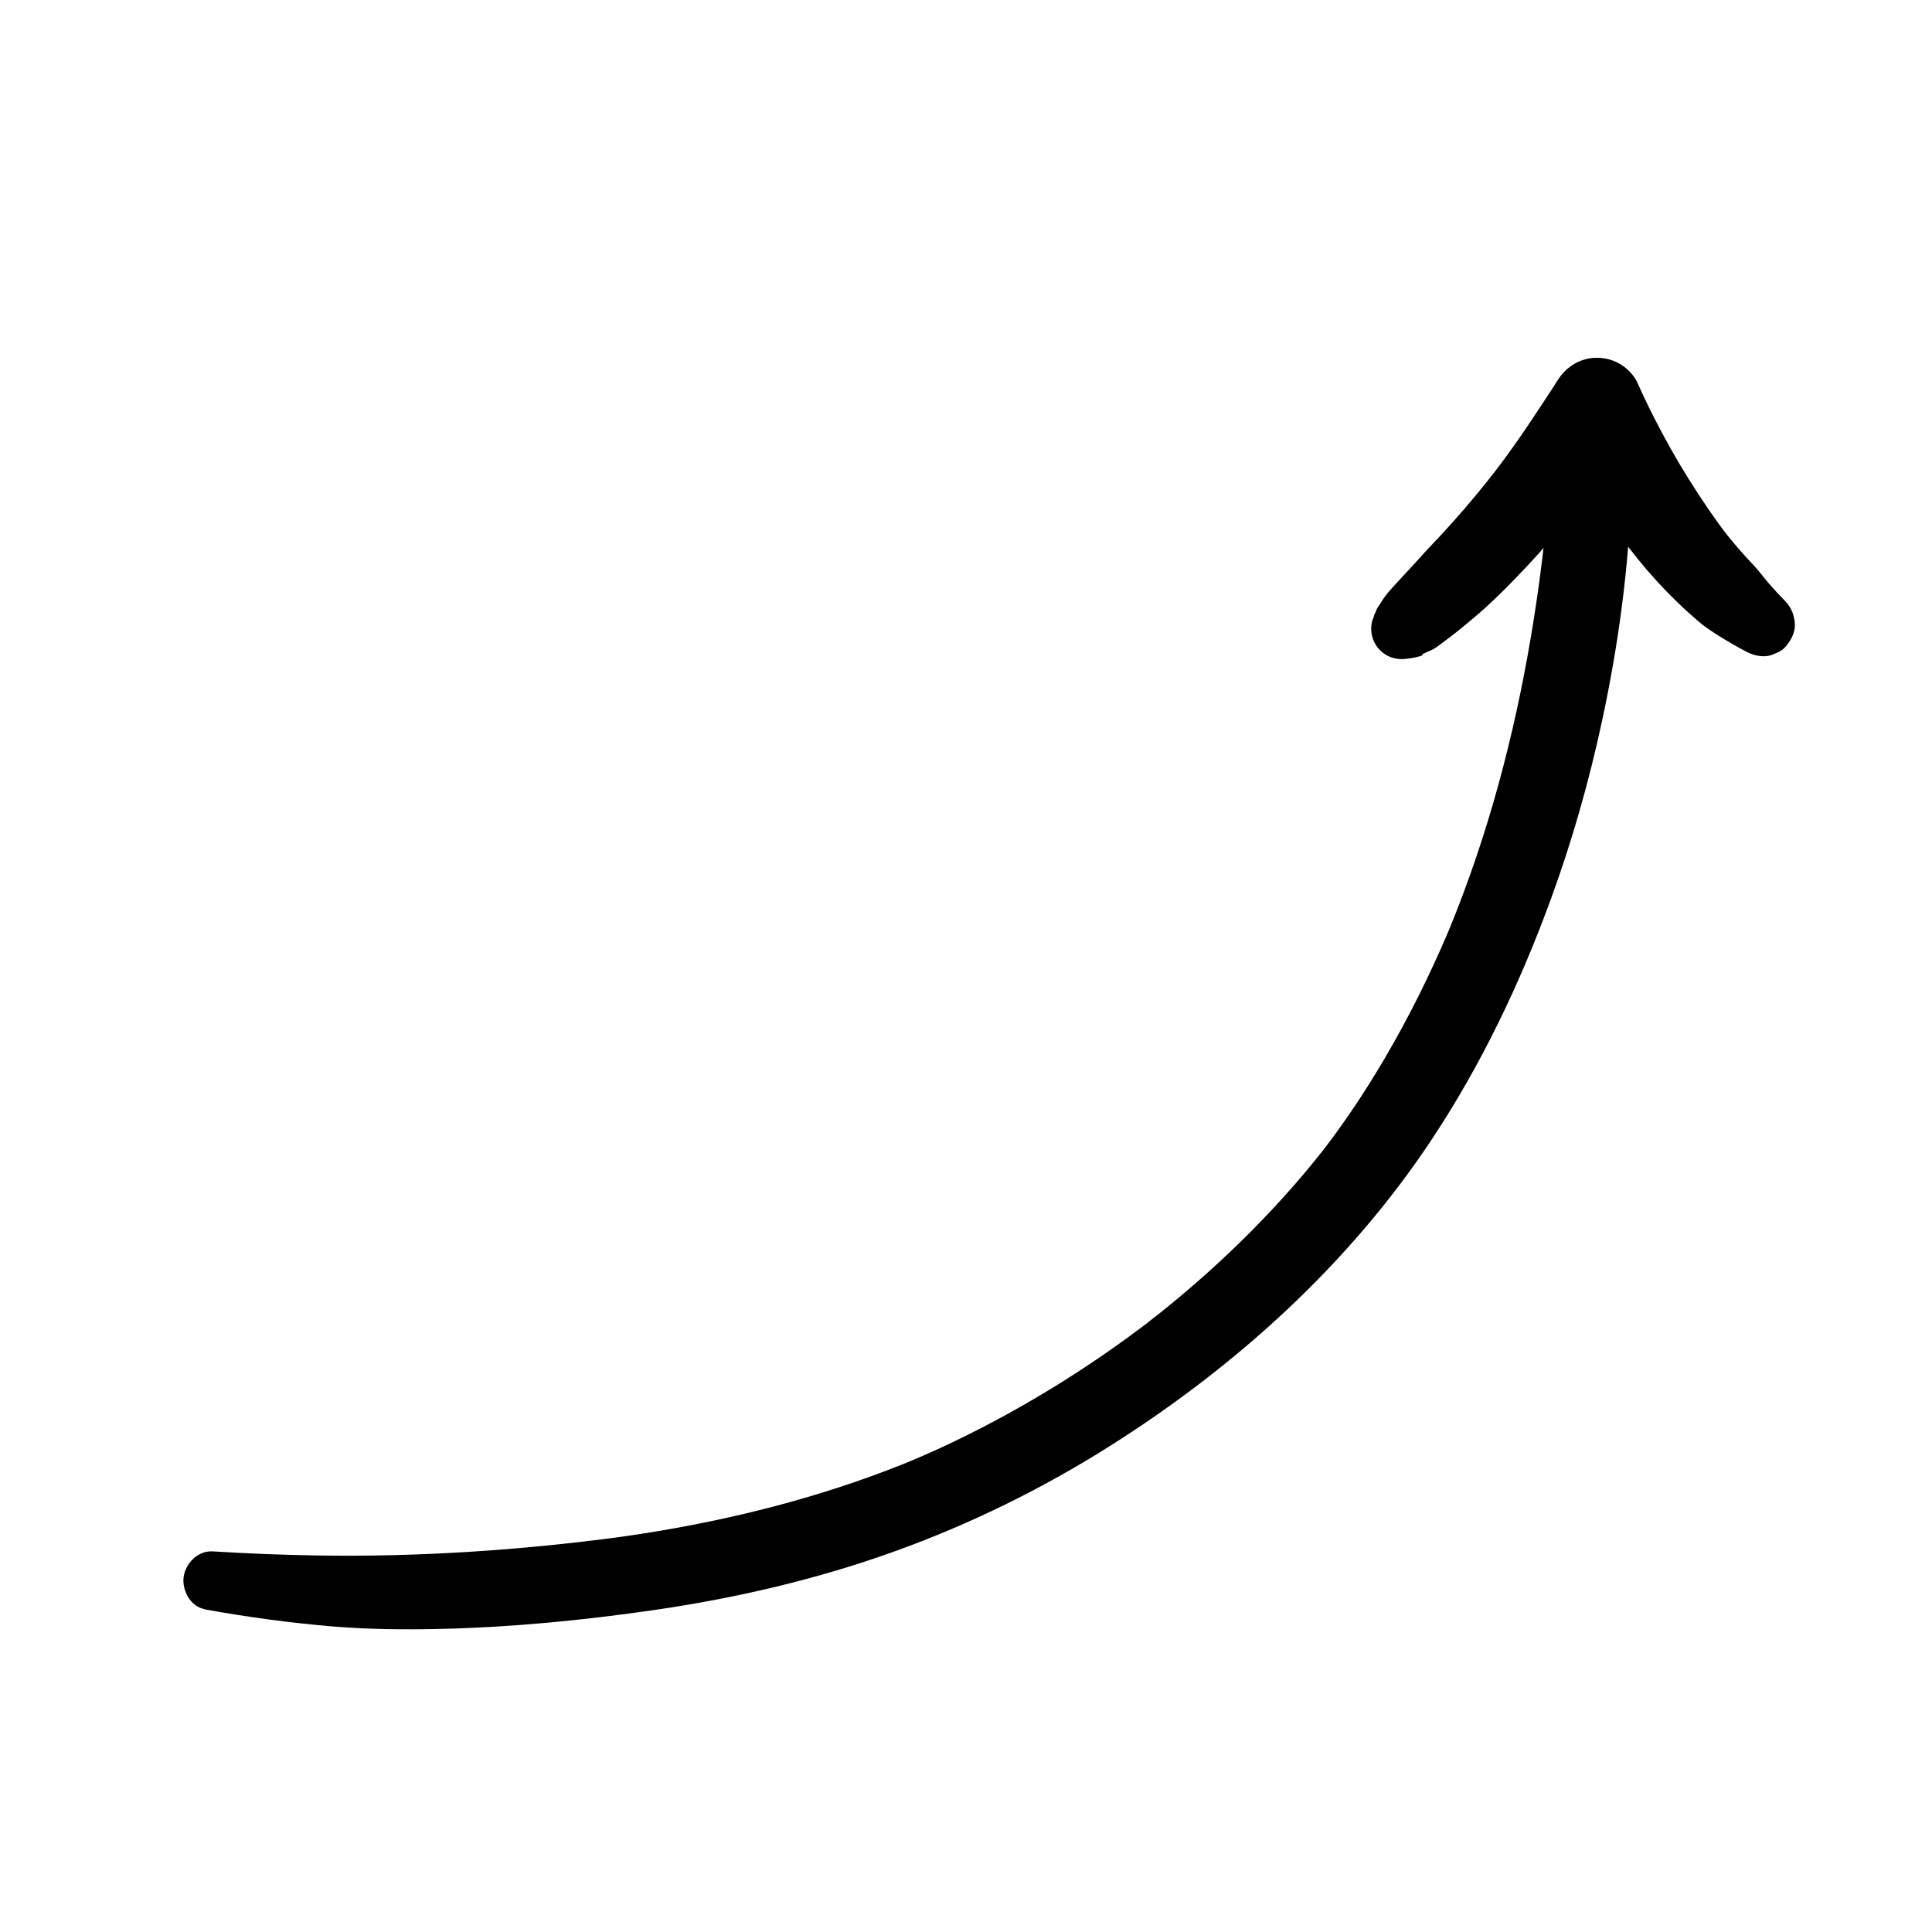 <svg xmlns="http://www.w3.org/2000/svg" width="100pt" height="100pt" viewBox="0 0 100 100"><g><path d="m10.617 83.305c2.203 0.395 4.414 0.699 6.644 0.883 1.828 0.148 3.664 0.168 5.496 0.125 3.711-0.082 7.422-0.445 11.094-0.977 4.25-0.617 8.461-1.594 12.504-3.055 3.863-1.395 7.574-3.215 11.047-5.406 6.543-4.125 12.434-9.445 16.719-15.918 2.566-3.875 4.578-8.102 6.168-12.465 1.09-2.988 1.961-6.055 2.629-9.16 0.848-3.938 1.398-7.984 1.523-12.012 0.031-1.062 0.047-2.121 0.043-3.184-0.004-1.047-0.918-2.051-2.004-2.004-1.145 0.051-1.93 0.879-2.004 2.004-0.188 2.848-0.492 5.699-0.875 8.527l0.078-0.586c-0.703 5.168-1.84 10.293-3.59 15.211-0.398 1.125-0.832 2.238-1.297 3.34l0.219-0.52c-0.094 0.223-0.188 0.441-0.281 0.664l0.219-0.52c-0.957 2.246-2.047 4.438-3.285 6.543-0.465 0.789-0.949 1.57-1.457 2.332-0.484 0.727-0.988 1.441-1.516 2.137-0.051 0.066-0.352 0.457-0.121 0.16 0.219-0.285-0.035 0.047-0.086 0.109-0.172 0.215-0.344 0.43-0.516 0.645-0.324 0.398-0.66 0.793-0.996 1.18-1.418 1.621-2.938 3.148-4.543 4.582-0.805 0.719-1.629 1.414-2.473 2.086-0.207 0.164-0.422 0.32-0.625 0.492-0.012 0.012 0.355-0.273 0.176-0.137-0.047 0.035-0.098 0.074-0.145 0.113-0.129 0.098-0.262 0.195-0.391 0.293-0.422 0.316-0.852 0.629-1.285 0.934-1.746 1.234-3.562 2.375-5.434 3.41-0.934 0.516-1.883 1.008-2.844 1.469-0.457 0.219-0.914 0.434-1.379 0.637-0.254 0.113-0.508 0.223-0.766 0.332-0.207 0.09 0.195-0.082 0.188-0.078-0.062 0.023-0.121 0.051-0.18 0.074-0.16 0.066-0.324 0.133-0.484 0.199-4.336 1.738-8.895 2.891-13.504 3.613-0.559 0.086-1.117 0.168-1.68 0.242l0.531-0.07c-5.223 0.695-10.473 1.047-15.738 0.961-1.797-0.027-3.598-0.102-5.394-0.211-0.754-0.047-1.402 0.617-1.496 1.32-0.094 0.691 0.344 1.535 1.09 1.672z"></path><path d="m72.984 34.078c0.066-0.016 0.133-0.031 0.203-0.047l-0.449 0.059c0.129 0.008 0.367-0.031 0.492-0.059 0.648-0.148 0.266-0.109 0.449-0.199 0.055-0.027 0.109-0.047 0.164-0.074 0.117-0.051 0.238-0.098 0.348-0.16 0.211-0.117 0.406-0.285 0.605-0.43 0.531-0.387 1.039-0.812 1.539-1.234 0.77-0.648 1.484-1.355 2.184-2.082 1.523-1.574 2.926-3.254 4.254-4.996 0.684-0.898 1.324-1.824 1.922-2.785h-4.07c0.785 1.73 1.676 3.406 2.746 4.977 1.164 1.715 2.512 3.297 4.051 4.684 0.309 0.277 0.621 0.559 0.961 0.797 0.211 0.148 0.43 0.285 0.648 0.422 0.449 0.281 0.906 0.543 1.375 0.789 0.375 0.195 0.863 0.301 1.277 0.168l0.398-0.168c0.195-0.105 0.348-0.246 0.465-0.426 0.215-0.281 0.371-0.641 0.355-1.008-0.02-0.441-0.172-0.852-0.484-1.176-0.289-0.293-0.566-0.594-0.836-0.902-0.277-0.316-0.523-0.664-0.812-0.969-0.578-0.605-1.125-1.242-1.637-1.906l0.34 0.438c-0.746-0.965-1.434-1.988-2.082-3.023-0.652-1.043-1.254-2.121-1.809-3.219-0.312-0.613-0.605-1.234-0.887-1.863-0.211-0.355-0.492-0.637-0.848-0.848-0.367-0.215-0.766-0.32-1.191-0.32-0.855 0-1.586 0.457-2.035 1.168-0.422 0.668-0.863 1.328-1.301 1.988-0.441 0.664-0.895 1.32-1.367 1.965-0.266 0.363-0.535 0.719-0.809 1.074l0.352-0.457c-0.727 0.941-1.488 1.859-2.281 2.746-0.391 0.438-0.789 0.871-1.195 1.293-0.406 0.426-0.785 0.871-1.191 1.297-0.23 0.246-0.457 0.492-0.68 0.738-0.211 0.234-0.418 0.461-0.59 0.727-0.086 0.133-0.168 0.27-0.25 0.402l0.27-0.348-0.031 0.035c-0.168 0.156-0.285 0.34-0.355 0.555-0.078 0.133-0.117 0.277-0.117 0.434-0.016 0.086-0.027 0.172-0.031 0.258l0.059-0.449c-0.023 0.059-0.047 0.117-0.074 0.176-0.074 0.281-0.074 0.562 0 0.84 0.074 0.27 0.211 0.5 0.406 0.699 0.41 0.41 0.984 0.539 1.539 0.406z"></path></g></svg>